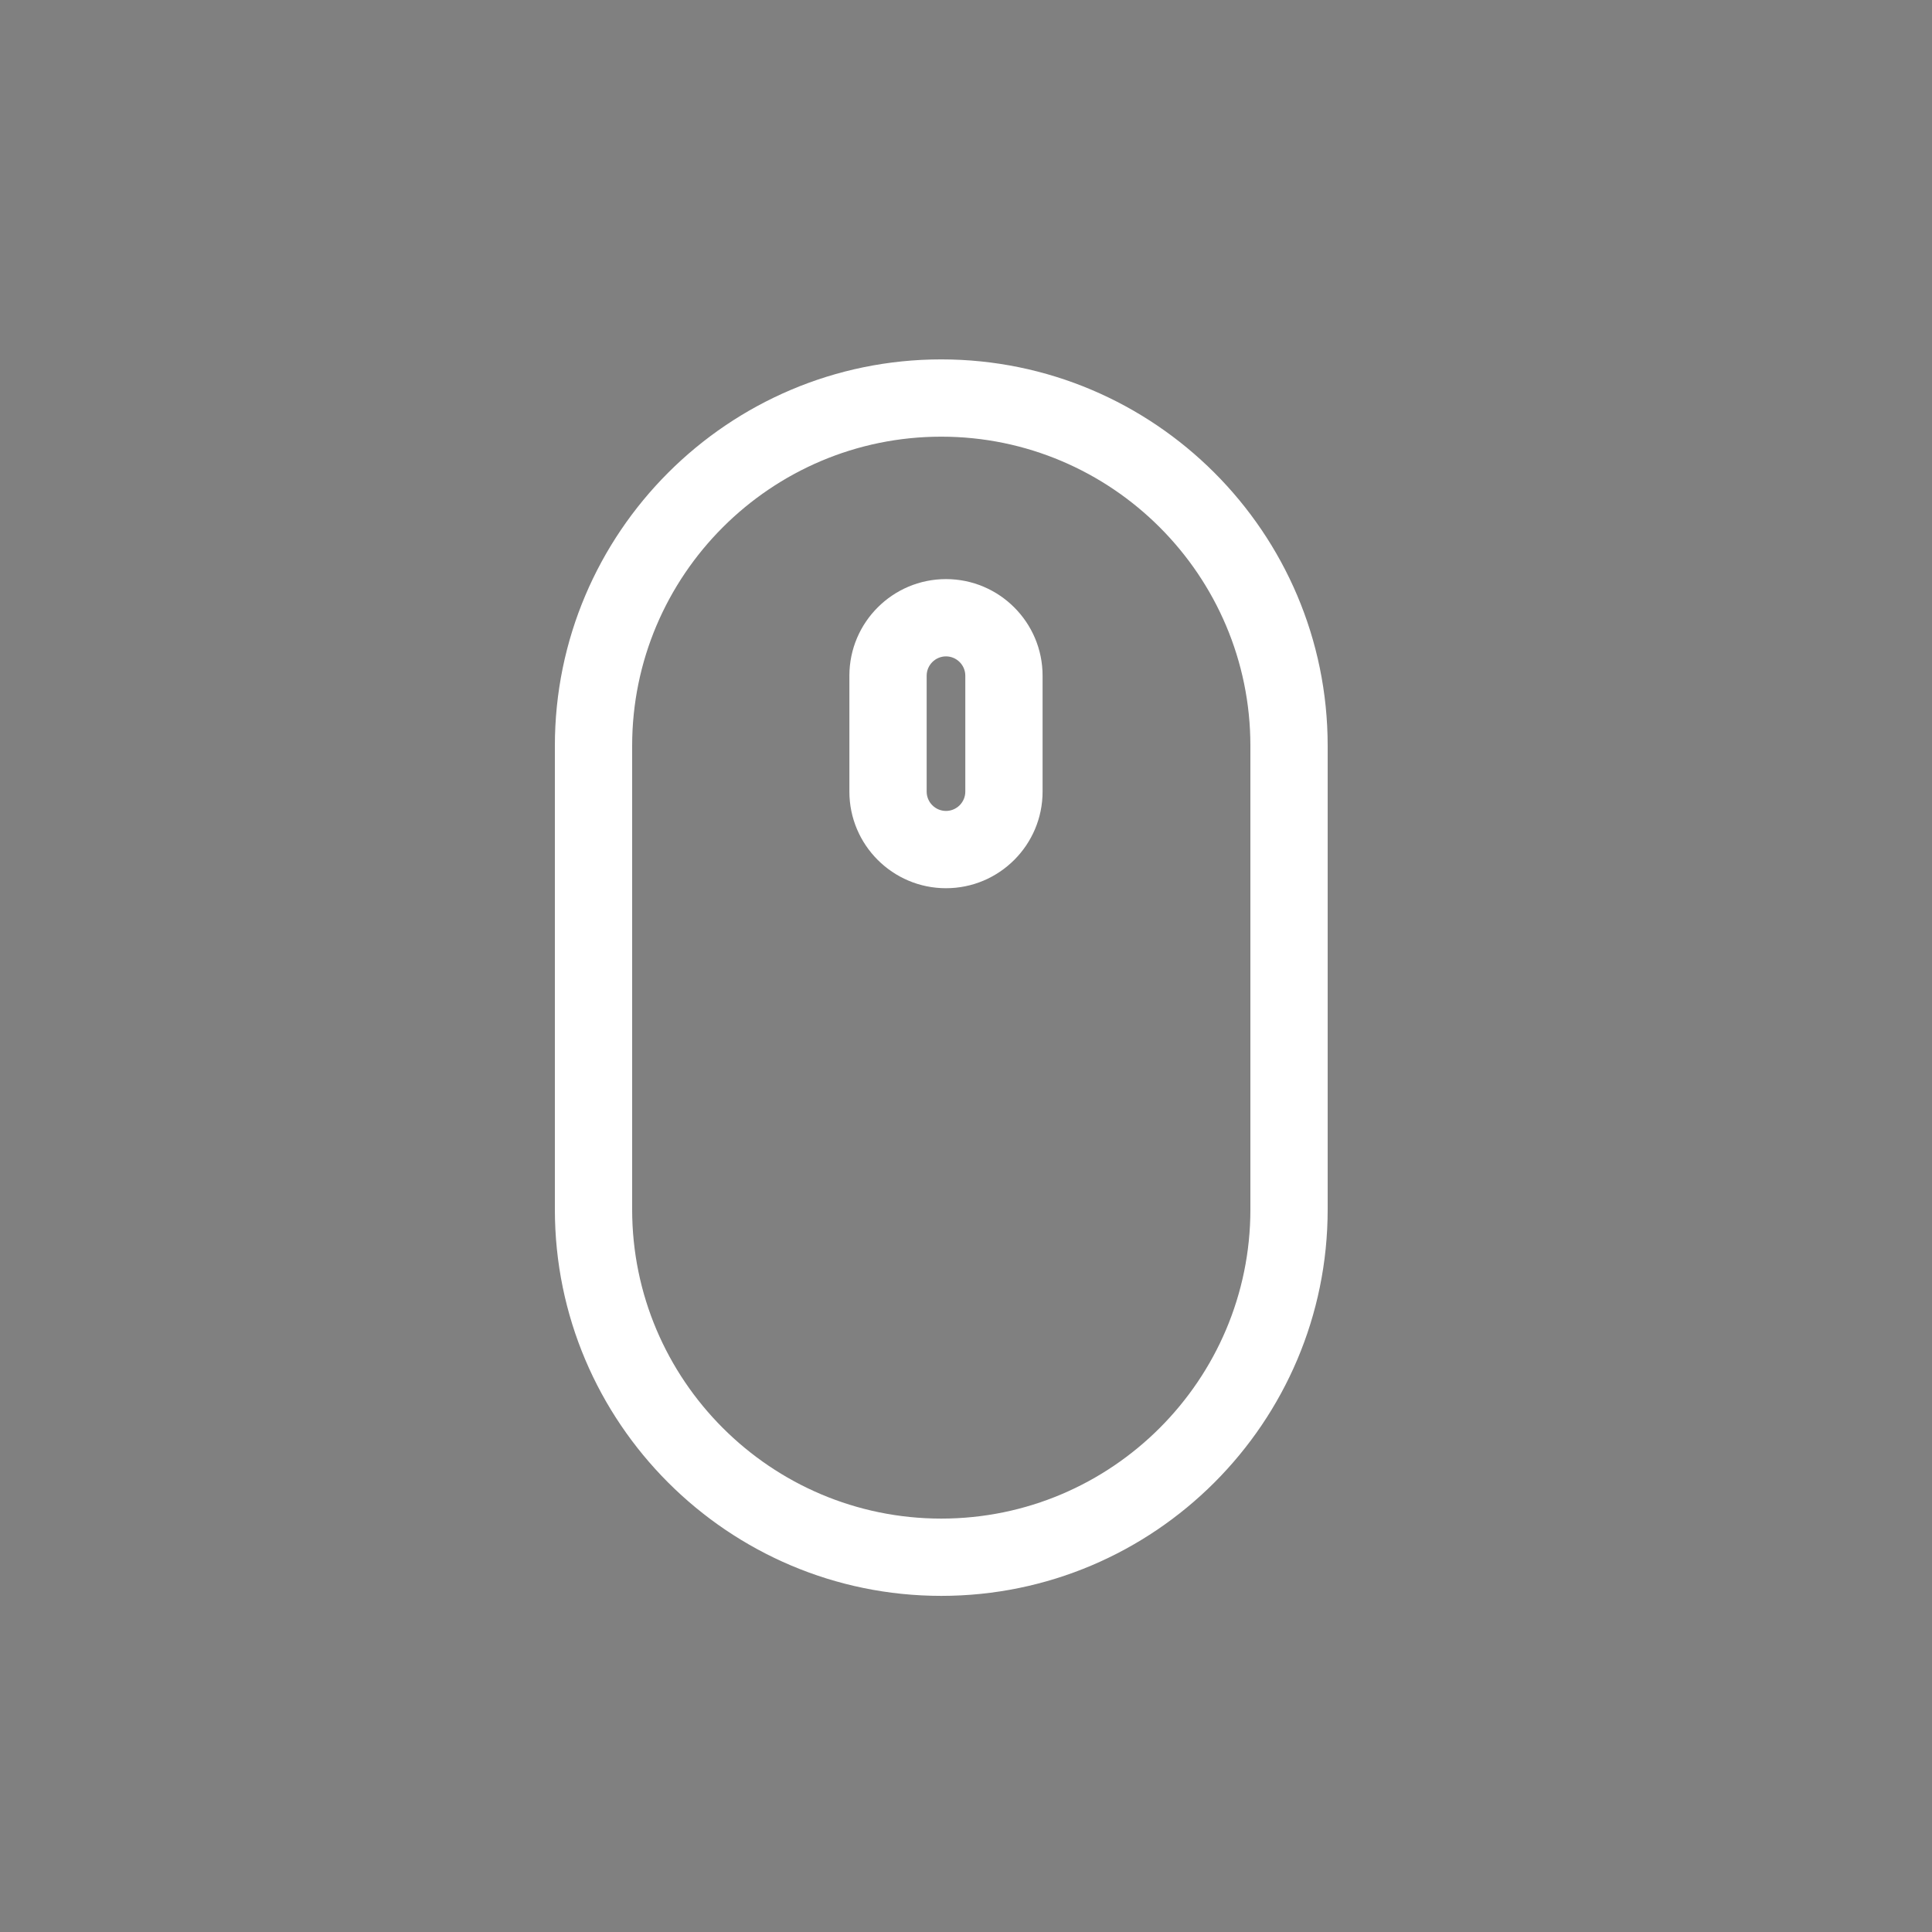 <?xml version="1.0" encoding="utf-8"?>
<!-- Generator: Adobe Illustrator 17.1.0, SVG Export Plug-In . SVG Version: 6.00 Build 0)  -->
<!DOCTYPE svg PUBLIC "-//W3C//DTD SVG 1.1//EN" "http://www.w3.org/Graphics/SVG/1.1/DTD/svg11.dtd">
<svg version="1.1" id="Layer_1" xmlns="http://www.w3.org/2000/svg" xmlns:xlink="http://www.w3.org/1999/xlink" x="0px" y="0px"
	 viewBox="0 0 50 50" enable-background="new 0 0 50 50" xml:space="preserve">
<rect x="0" y="0" width="50" height="50" fill="#808080" stroke="none"/>
<path d="M34.36,31.301v-12c0-5.514-4.486-10-10-10s-10,4.486-10,10v12c0,5.514,4.486,10,10,10S34.36,36.814,34.36,31.301z
	 M16.36,31.301v-12c0-4.411,3.589-8,8-8s8,3.589,8,8v12c0,4.411-3.589,8-8,8S16.36,35.712,16.36,31.301z" fill="white" flood-color="white;"/>
<path d="M26.982,20.487v-3c0-1.379-1.121-2.5-2.5-2.5s-2.5,1.121-2.5,2.5v3c0,1.379,1.121,2.5,2.5,2.5S26.982,21.866,26.982,20.487z
	 M23.982,20.487v-3c0-0.275,0.225-0.5,0.5-0.5s0.5,0.225,0.5,0.5v3c0,0.275-0.225,0.5-0.5,0.5S23.982,20.763,23.982,20.487z" fill="white"/>
</svg>
